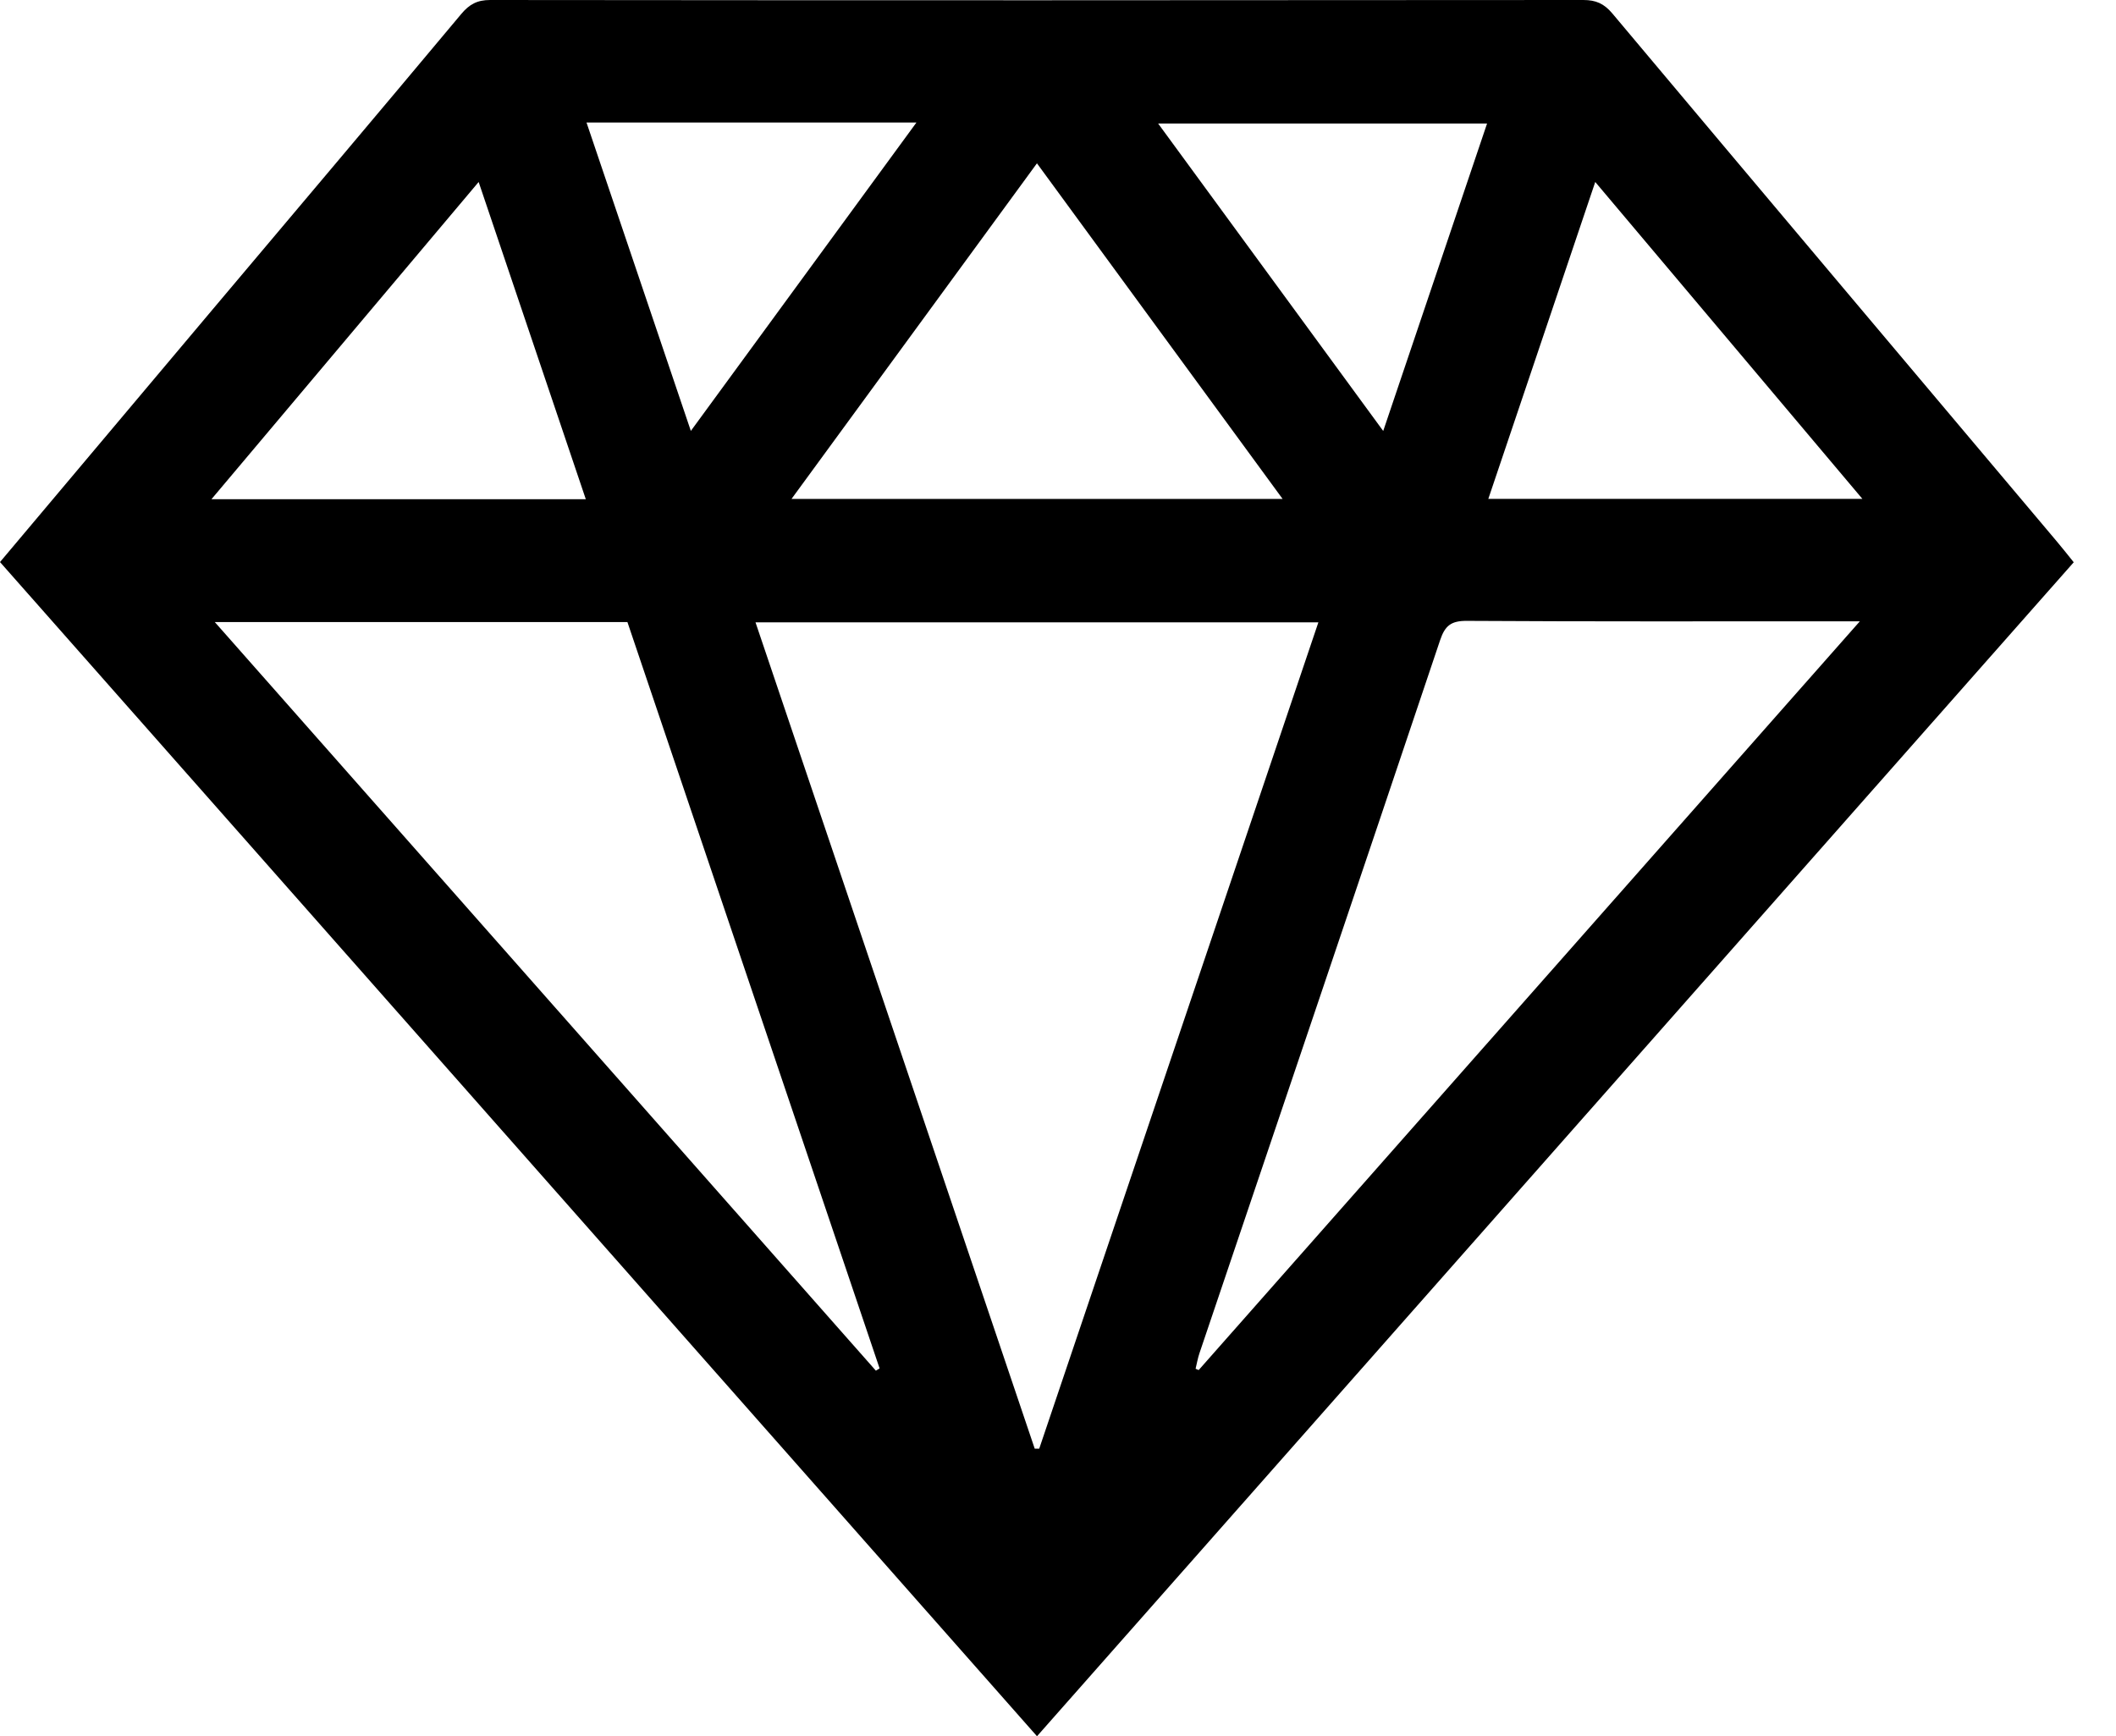 <svg xmlns="http://www.w3.org/2000/svg" fill="none" viewBox="0 0 39 32" height="32" width="39">
<path fill="black" d="M0 10.359C1.32 8.791 2.616 7.25 3.914 5.709C5.444 3.893 6.978 2.08 8.501 0.258C8.651 0.079 8.796 0 9.033 0C15.75 0.007 22.466 0.006 29.183 0C29.415 0 29.565 0.067 29.718 0.249C32.444 3.497 35.178 6.738 37.91 9.98C38.014 10.103 38.113 10.229 38.221 10.363C31.856 17.57 25.501 24.766 19.113 32C12.74 24.785 6.381 17.584 0 10.359ZM13.925 11.471C15.649 16.571 17.36 21.635 19.071 26.7C19.099 26.7 19.127 26.7 19.154 26.7C20.866 21.631 22.58 16.562 24.299 11.47H13.925L13.925 11.471ZM3.958 11.464C8.057 16.106 12.1 20.684 16.143 25.262C16.166 25.248 16.189 25.235 16.212 25.221C14.662 20.634 13.112 16.047 11.564 11.465H3.958V11.464ZM34.279 11.451H33.859C31.584 11.451 29.308 11.457 27.033 11.443C26.748 11.442 26.634 11.528 26.543 11.798C25.071 16.181 23.587 20.561 22.107 24.941C22.076 25.033 22.059 25.131 22.036 25.227C22.055 25.235 22.074 25.243 22.093 25.251C26.131 20.678 30.17 16.105 34.279 11.451ZM23.64 9.196C22.109 7.105 20.625 5.077 19.112 3.01C17.59 5.092 16.103 7.125 14.588 9.196H23.64ZM10.797 9.201C10.134 7.236 9.489 5.329 8.822 3.354C7.163 5.323 5.549 7.238 3.897 9.201H10.797ZM34.326 9.195C32.671 7.232 31.056 5.316 29.402 3.354C28.73 5.347 28.086 7.256 27.431 9.195H34.326ZM10.81 2.258C11.454 4.159 12.083 6.021 12.733 7.942C14.139 6.019 15.498 4.162 16.891 2.258H10.81ZM27.409 2.277H21.346C22.742 4.183 24.102 6.041 25.494 7.943C26.144 6.019 26.773 4.159 27.408 2.277H27.409Z"></path>
</svg>
